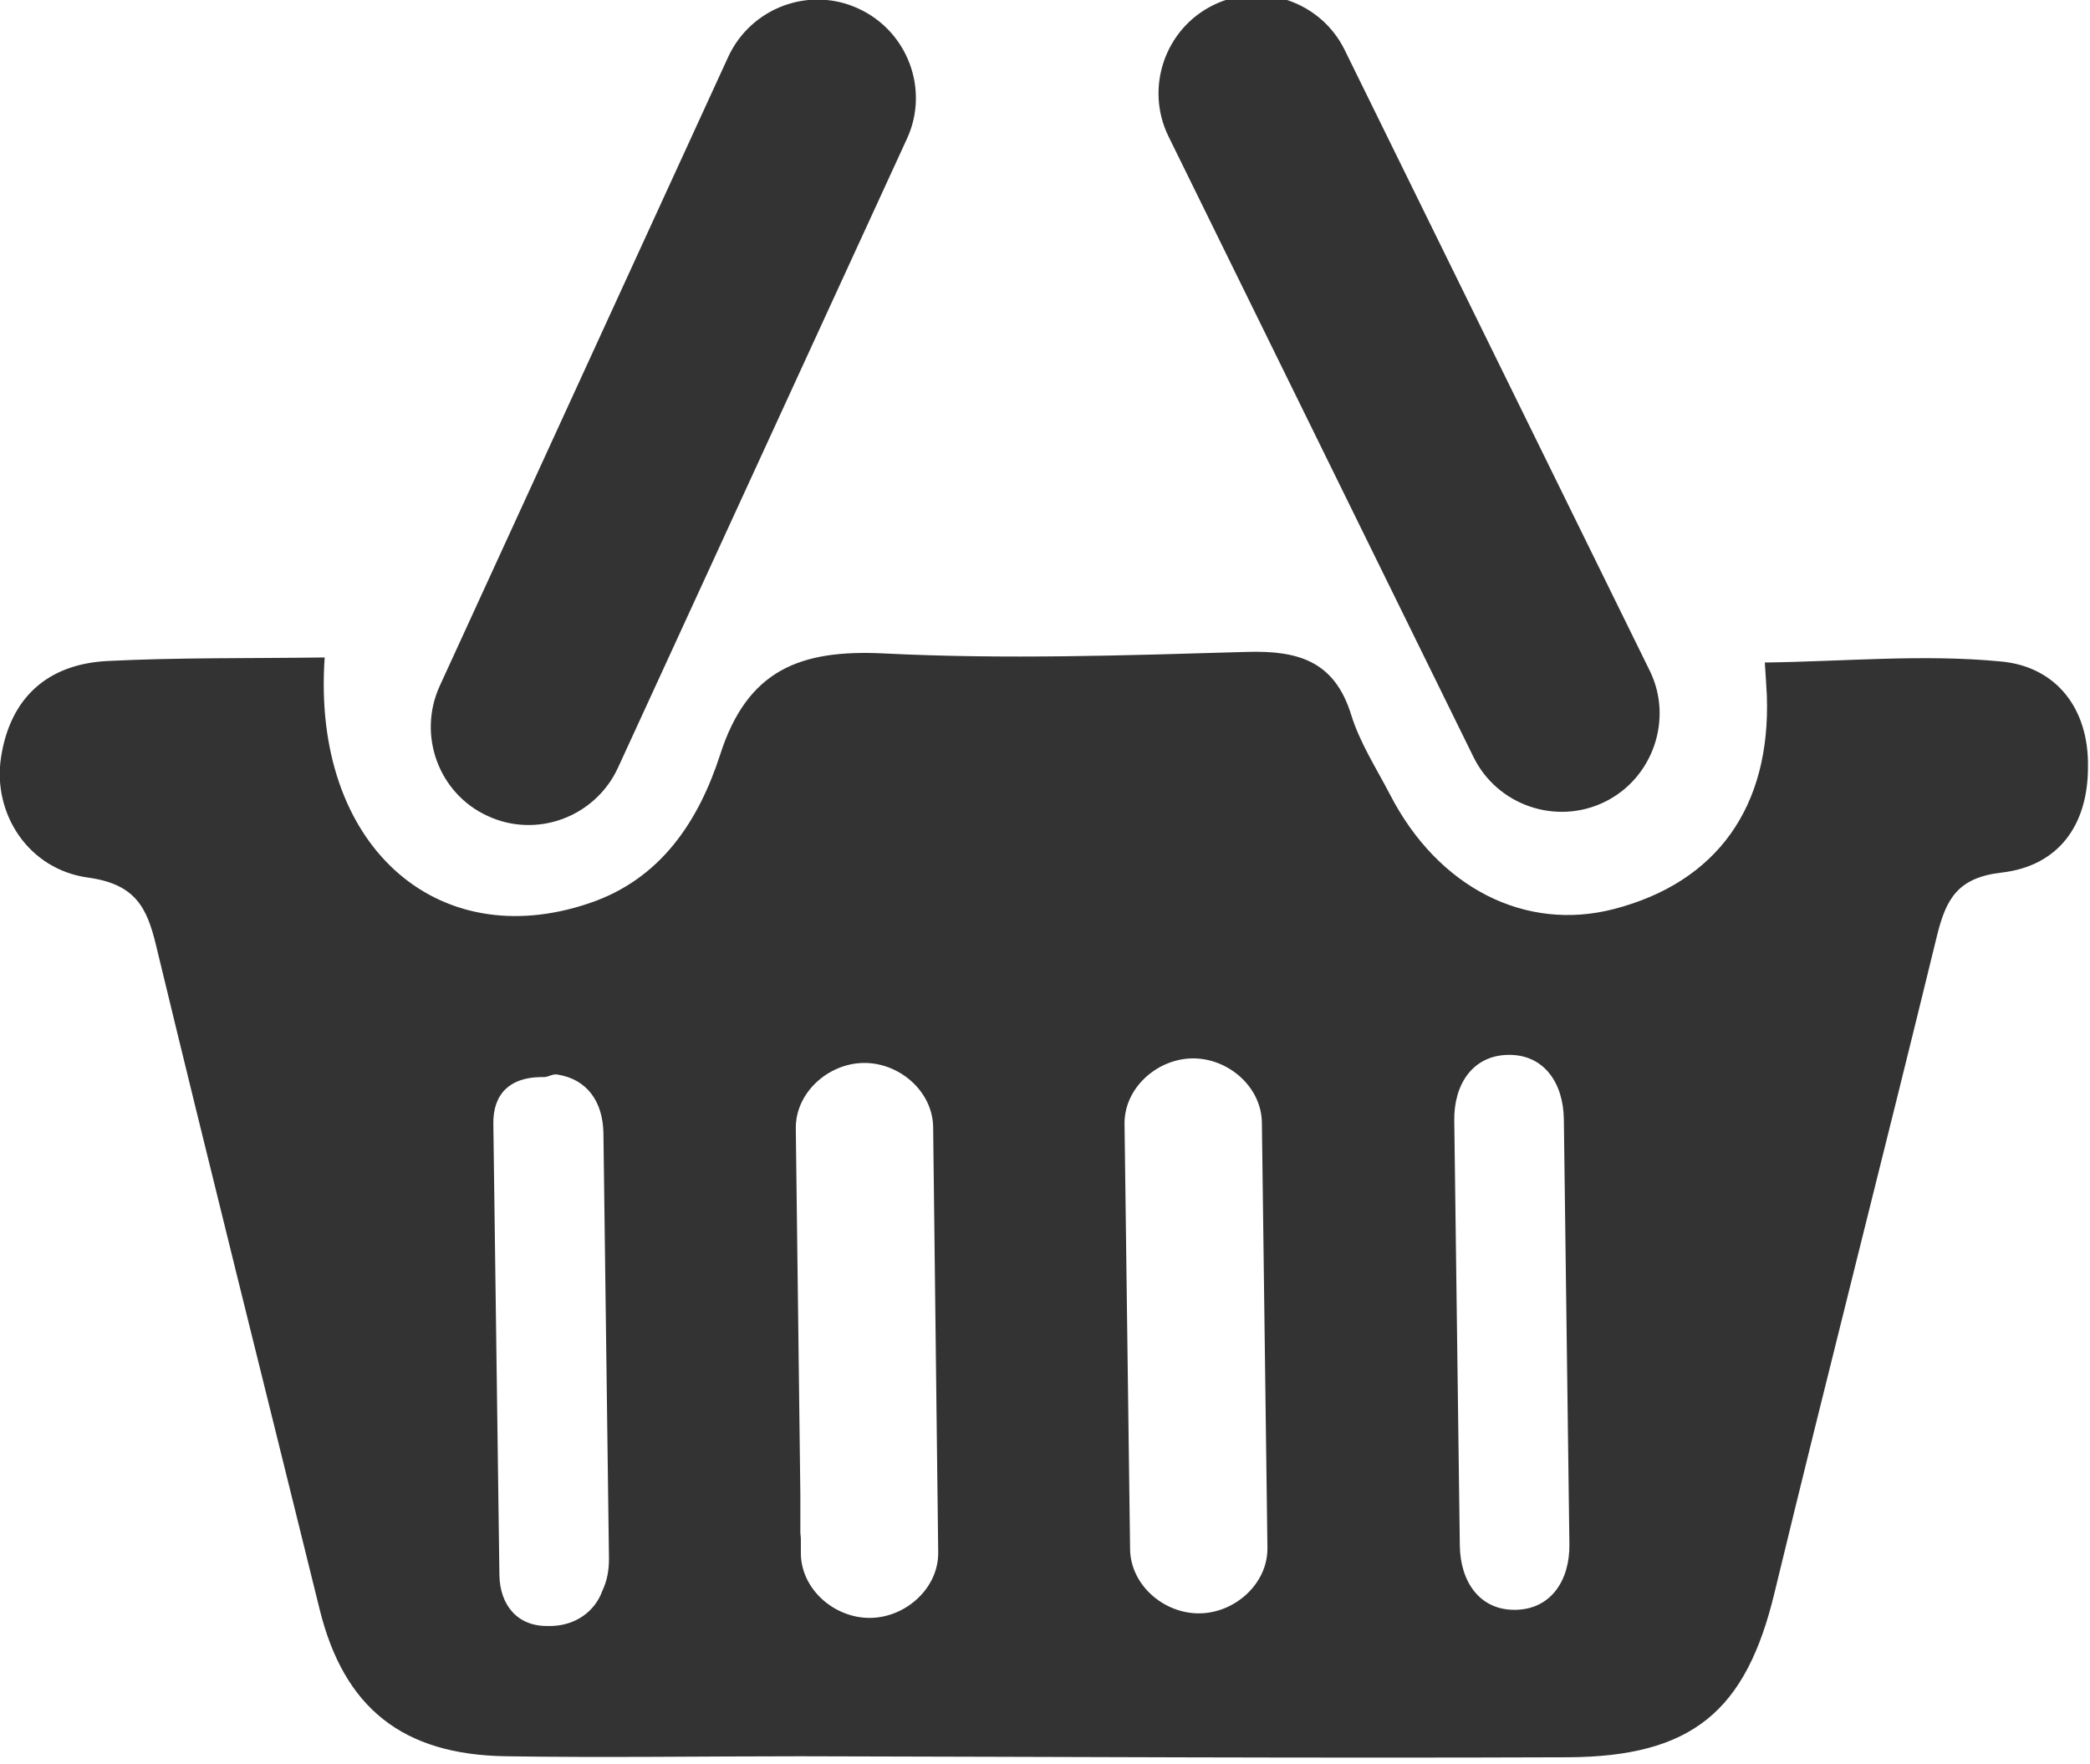 <?xml version="1.0" encoding="utf-8"?>
<!-- Generator: Adobe Illustrator 18.0.0, SVG Export Plug-In . SVG Version: 6.00 Build 0)  -->
<!DOCTYPE svg PUBLIC "-//W3C//DTD SVG 1.1//EN" "http://www.w3.org/Graphics/SVG/1.1/DTD/svg11.dtd">
<svg version="1.1" id="Layer_1" xmlns="http://www.w3.org/2000/svg" xmlns:xlink="http://www.w3.org/1999/xlink" x="0px" y="0px"
	 viewBox="194.5 246.2 413.9 349.3" enable-background="new 194.5 246.2 413.9 349.3" xml:space="preserve">
<g id="Layer_1_1_" display="none">
	<g display="inline">
		<path fill="#FFFFFF" d="M99.9,386h28.7v-91c0-2.7,0.1-5.5,0.3-8.3L105,307.1c-0.6,0.5-1.2,0.9-1.9,1.1c-0.6,0.2-1.2,0.3-1.8,0.3
			c-0.9,0-1.8-0.2-2.5-0.6c-0.7-0.4-1.3-0.9-1.7-1.4l-5.2-7.2l39.7-34.4h13.5V386h26.3v12.7H99.9V386z"/>
	</g>
</g>
<g id="Layer_2">
</g>
<g id="Layer_3">
	<g>
		<path fill="#333333" d="M590.8,377.2c-15.4-1.5-31,0-46.8,0.2c0.2,2.9,0.3,4.7,0.4,6.5c0.8,22.1-9.9,37-30.2,42.3
			c-17.6,4.6-34.9-4.2-44.4-22.6c-2.7-5.2-6-10.3-7.7-15.8c-3.3-10.7-10.5-12.8-20.7-12.5c-23.9,0.7-48,1.5-71.9,0.3
			c-16.5-0.8-27,3.2-32.4,20.1c-4.2,12.9-11.6,24.6-26,29.4c-30.2,10.2-54.9-11.6-52.3-48.7c-15.1,0.2-29.1,0-43,0.7
			c-11.9,0.6-19.3,7.3-21.1,19.1c-1.7,11.1,5.4,22.2,17.3,23.8c9.3,1.3,11.6,5.9,13.4,13.4c10.6,43.9,21.6,87.7,32.4,131.5
			c4.8,19.5,16.4,28.8,36.9,29.1c19.4,0.3,38.9,0,58.3,0c50.6,0.1,101.3,0.4,151.9,0.2c24.9-0.1,35.4-9.3,41-32.5
			c10.5-43.4,21.6-86.7,32.2-130.2c1.8-7.3,4.1-11.5,12.8-12.5c11.2-1.3,17.1-9.3,17.1-20.9C608.2,386.4,601.6,378.2,590.8,377.2z
			 M315.1,554.9c0,2.4-0.4,4.4-1.3,6.3c-1.5,4.2-5.4,6.9-10.1,7l-0.7,0c-6,0.1-9.5-4.1-9.6-10.1l-1.2-89.3c-0.1-6,3.3-9.2,9.3-9.3
			l0.7,0c0.9,0,1.8-0.7,2.7-0.5c5.8,0.9,9,5.3,9.1,11.6L315.1,554.9z M380.3,553.6c0.1,7.1-6.4,12.9-13.4,13
			c-7.1,0.1-13.7-5.6-13.8-12.7l0-3c0-0.4-0.1-0.8-0.1-1.2c0-2.5,0-5.1,0-7.6l-0.9-72.4c-0.1-7.1,6.4-12.9,13.4-13
			c7.1-0.1,13.7,5.6,13.8,12.7L380.3,553.6z M445.5,552.7c0.1,7.1-6.4,12.9-13.4,13c-7.1,0.1-13.7-5.6-13.8-12.7l-1.1-84.2
			c-0.1-7.1,6.4-12.9,13.4-13c7.1-0.1,13.7,5.6,13.8,12.7L445.5,552.7z M505.3,552c0.1,7.1-3.6,12.9-10.7,13
			c-7.1,0.1-10.9-5.6-11-12.7l-1.1-84.2c-0.1-7.1,3.6-12.9,10.7-13c7.1-0.1,10.9,5.6,11,12.7L505.3,552z"/>
		<g>
			<path fill="#333333" d="M512.3,405L512.3,405c-9.6,4.7-21.3,0.7-26-8.9l-60.4-122.9c-4.7-9.6-0.7-21.3,8.9-26l0,0
				c9.6-4.7,21.3-0.7,26,8.9l60.4,122.9C525.9,388.5,521.9,400.3,512.3,405z"/>
			<path fill="#333333" d="M291.1,407.8L291.1,407.8c9.7,4.5,21.3,0.2,25.8-9.6l57.2-124.5c4.5-9.7,0.2-21.3-9.6-25.8l0,0
				c-9.7-4.5-21.3-0.2-25.8,9.6L281.6,382C277.1,391.8,281.4,403.4,291.1,407.8z"/>
		</g>
	</g>
</g>
<g id="Layer_4">
</g>
<g id="Layer_5">
</g>
<g id="Layer_6">
</g>
<g id="Layer_7">
</g>
</svg>
